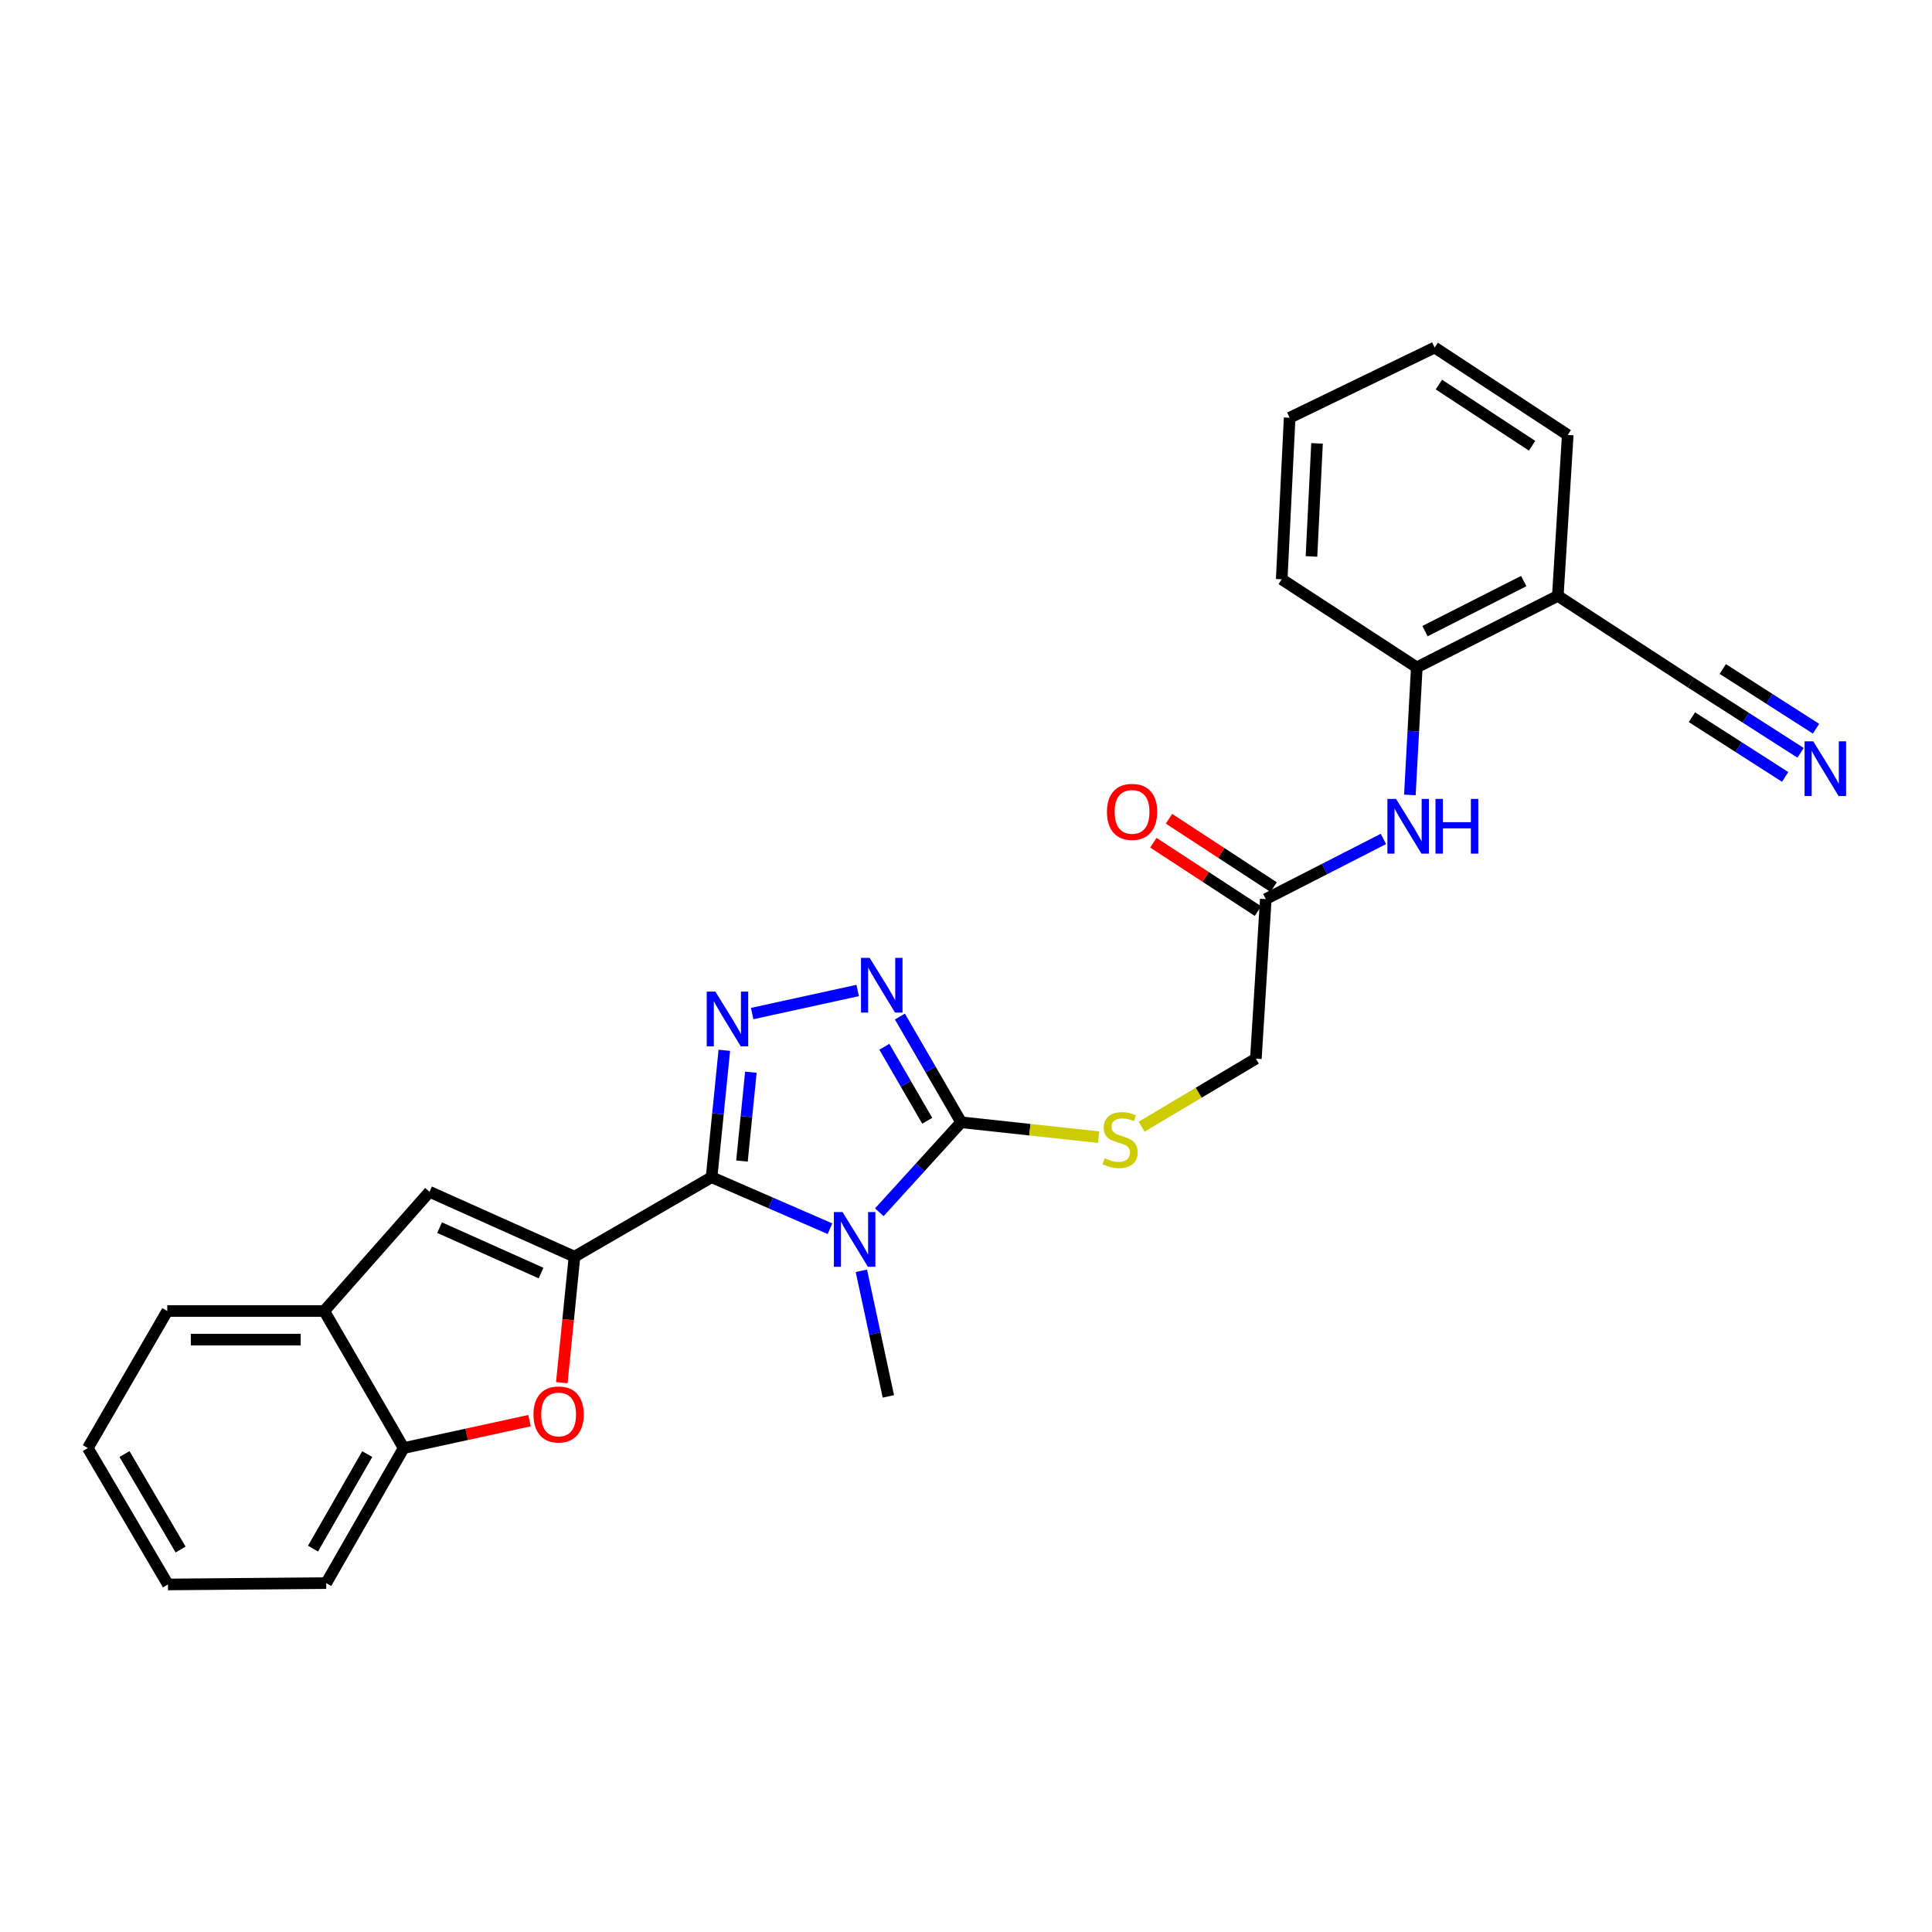 <?xml version='1.0' encoding='iso-8859-1'?>
<svg version='1.1' baseProfile='full'
              xmlns='http://www.w3.org/2000/svg'
                      xmlns:rdkit='http://www.rdkit.org/xml'
                      xmlns:xlink='http://www.w3.org/1999/xlink'
                  xml:space='preserve'
width='1000px' height='1000px' viewBox='0 0 1000 1000'>
<!-- END OF HEADER -->
<rect style='opacity:1.0;fill:#FFFFFF;stroke:none' width='1000' height='1000' x='0' y='0'> </rect>
<path class='bond-0' d='M 368.318,609.327 L 398.956,622.652' style='fill:none;fill-rule:evenodd;stroke:#000000;stroke-width:6px;stroke-linecap:butt;stroke-linejoin:miter;stroke-opacity:1' />
<path class='bond-0' d='M 398.956,622.652 L 429.593,635.978' style='fill:none;fill-rule:evenodd;stroke:#0000FF;stroke-width:6px;stroke-linecap:butt;stroke-linejoin:miter;stroke-opacity:1' />
<path class='bond-1' d='M 368.318,609.327 L 297.353,650.453' style='fill:none;fill-rule:evenodd;stroke:#000000;stroke-width:6px;stroke-linecap:butt;stroke-linejoin:miter;stroke-opacity:1' />
<path class='bond-2' d='M 368.318,609.327 L 371.614,576.478' style='fill:none;fill-rule:evenodd;stroke:#000000;stroke-width:6px;stroke-linecap:butt;stroke-linejoin:miter;stroke-opacity:1' />
<path class='bond-2' d='M 371.614,576.478 L 374.909,543.63' style='fill:none;fill-rule:evenodd;stroke:#0000FF;stroke-width:6px;stroke-linecap:butt;stroke-linejoin:miter;stroke-opacity:1' />
<path class='bond-2' d='M 384.041,600.951 L 386.348,577.957' style='fill:none;fill-rule:evenodd;stroke:#000000;stroke-width:6px;stroke-linecap:butt;stroke-linejoin:miter;stroke-opacity:1' />
<path class='bond-2' d='M 386.348,577.957 L 388.655,554.963' style='fill:none;fill-rule:evenodd;stroke:#0000FF;stroke-width:6px;stroke-linecap:butt;stroke-linejoin:miter;stroke-opacity:1' />
<path class='bond-3' d='M 455.141,627.465 L 476.323,604.176' style='fill:none;fill-rule:evenodd;stroke:#0000FF;stroke-width:6px;stroke-linecap:butt;stroke-linejoin:miter;stroke-opacity:1' />
<path class='bond-3' d='M 476.323,604.176 L 497.505,580.887' style='fill:none;fill-rule:evenodd;stroke:#000000;stroke-width:6px;stroke-linecap:butt;stroke-linejoin:miter;stroke-opacity:1' />
<path class='bond-18' d='M 445.842,657.764 L 452.83,690.27' style='fill:none;fill-rule:evenodd;stroke:#0000FF;stroke-width:6px;stroke-linecap:butt;stroke-linejoin:miter;stroke-opacity:1' />
<path class='bond-18' d='M 452.83,690.27 L 459.817,722.775' style='fill:none;fill-rule:evenodd;stroke:#000000;stroke-width:6px;stroke-linecap:butt;stroke-linejoin:miter;stroke-opacity:1' />
<path class='bond-5' d='M 297.353,650.453 L 294.068,683.061' style='fill:none;fill-rule:evenodd;stroke:#000000;stroke-width:6px;stroke-linecap:butt;stroke-linejoin:miter;stroke-opacity:1' />
<path class='bond-5' d='M 294.068,683.061 L 290.783,715.669' style='fill:none;fill-rule:evenodd;stroke:#FF0000;stroke-width:6px;stroke-linecap:butt;stroke-linejoin:miter;stroke-opacity:1' />
<path class='bond-6' d='M 297.353,650.453 L 222.316,616.871' style='fill:none;fill-rule:evenodd;stroke:#000000;stroke-width:6px;stroke-linecap:butt;stroke-linejoin:miter;stroke-opacity:1' />
<path class='bond-6' d='M 280.048,658.932 L 227.522,635.425' style='fill:none;fill-rule:evenodd;stroke:#000000;stroke-width:6px;stroke-linecap:butt;stroke-linejoin:miter;stroke-opacity:1' />
<path class='bond-4' d='M 389.32,524.616 L 443.938,512.671' style='fill:none;fill-rule:evenodd;stroke:#0000FF;stroke-width:6px;stroke-linecap:butt;stroke-linejoin:miter;stroke-opacity:1' />
<path class='bond-11' d='M 497.505,580.887 L 533.061,584.734' style='fill:none;fill-rule:evenodd;stroke:#000000;stroke-width:6px;stroke-linecap:butt;stroke-linejoin:miter;stroke-opacity:1' />
<path class='bond-11' d='M 533.061,584.734 L 568.616,588.582' style='fill:none;fill-rule:evenodd;stroke:#CCCC00;stroke-width:6px;stroke-linecap:butt;stroke-linejoin:miter;stroke-opacity:1' />
<path class='bond-27' d='M 497.505,580.887 L 481.646,553.521' style='fill:none;fill-rule:evenodd;stroke:#000000;stroke-width:6px;stroke-linecap:butt;stroke-linejoin:miter;stroke-opacity:1' />
<path class='bond-27' d='M 481.646,553.521 L 465.788,526.156' style='fill:none;fill-rule:evenodd;stroke:#0000FF;stroke-width:6px;stroke-linecap:butt;stroke-linejoin:miter;stroke-opacity:1' />
<path class='bond-27' d='M 479.935,580.102 L 468.834,560.946' style='fill:none;fill-rule:evenodd;stroke:#000000;stroke-width:6px;stroke-linecap:butt;stroke-linejoin:miter;stroke-opacity:1' />
<path class='bond-27' d='M 468.834,560.946 L 457.733,541.79' style='fill:none;fill-rule:evenodd;stroke:#0000FF;stroke-width:6px;stroke-linecap:butt;stroke-linejoin:miter;stroke-opacity:1' />
<path class='bond-7' d='M 274.082,735.32 L 241.511,742.42' style='fill:none;fill-rule:evenodd;stroke:#FF0000;stroke-width:6px;stroke-linecap:butt;stroke-linejoin:miter;stroke-opacity:1' />
<path class='bond-7' d='M 241.511,742.42 L 208.939,749.521' style='fill:none;fill-rule:evenodd;stroke:#000000;stroke-width:6px;stroke-linecap:butt;stroke-linejoin:miter;stroke-opacity:1' />
<path class='bond-10' d='M 222.316,616.871 L 167.821,678.572' style='fill:none;fill-rule:evenodd;stroke:#000000;stroke-width:6px;stroke-linecap:butt;stroke-linejoin:miter;stroke-opacity:1' />
<path class='bond-19' d='M 208.939,749.521 L 168.849,819.416' style='fill:none;fill-rule:evenodd;stroke:#000000;stroke-width:6px;stroke-linecap:butt;stroke-linejoin:miter;stroke-opacity:1' />
<path class='bond-19' d='M 190.08,752.638 L 162.017,801.564' style='fill:none;fill-rule:evenodd;stroke:#000000;stroke-width:6px;stroke-linecap:butt;stroke-linejoin:miter;stroke-opacity:1' />
<path class='bond-28' d='M 208.939,749.521 L 167.821,678.572' style='fill:none;fill-rule:evenodd;stroke:#000000;stroke-width:6px;stroke-linecap:butt;stroke-linejoin:miter;stroke-opacity:1' />
<path class='bond-8' d='M 716.051,434.23 L 685.612,449.802' style='fill:none;fill-rule:evenodd;stroke:#0000FF;stroke-width:6px;stroke-linecap:butt;stroke-linejoin:miter;stroke-opacity:1' />
<path class='bond-8' d='M 685.612,449.802 L 655.172,465.373' style='fill:none;fill-rule:evenodd;stroke:#000000;stroke-width:6px;stroke-linecap:butt;stroke-linejoin:miter;stroke-opacity:1' />
<path class='bond-13' d='M 729.741,411.458 L 731.535,378.442' style='fill:none;fill-rule:evenodd;stroke:#0000FF;stroke-width:6px;stroke-linecap:butt;stroke-linejoin:miter;stroke-opacity:1' />
<path class='bond-13' d='M 731.535,378.442 L 733.328,345.425' style='fill:none;fill-rule:evenodd;stroke:#000000;stroke-width:6px;stroke-linecap:butt;stroke-linejoin:miter;stroke-opacity:1' />
<path class='bond-9' d='M 931.977,389.654 L 903.593,371.476' style='fill:none;fill-rule:evenodd;stroke:#0000FF;stroke-width:6px;stroke-linecap:butt;stroke-linejoin:miter;stroke-opacity:1' />
<path class='bond-9' d='M 903.593,371.476 L 875.208,353.298' style='fill:none;fill-rule:evenodd;stroke:#000000;stroke-width:6px;stroke-linecap:butt;stroke-linejoin:miter;stroke-opacity:1' />
<path class='bond-9' d='M 939.964,377.184 L 915.837,361.733' style='fill:none;fill-rule:evenodd;stroke:#0000FF;stroke-width:6px;stroke-linecap:butt;stroke-linejoin:miter;stroke-opacity:1' />
<path class='bond-9' d='M 915.837,361.733 L 891.71,346.282' style='fill:none;fill-rule:evenodd;stroke:#000000;stroke-width:6px;stroke-linecap:butt;stroke-linejoin:miter;stroke-opacity:1' />
<path class='bond-9' d='M 923.991,402.125 L 899.864,386.673' style='fill:none;fill-rule:evenodd;stroke:#0000FF;stroke-width:6px;stroke-linecap:butt;stroke-linejoin:miter;stroke-opacity:1' />
<path class='bond-9' d='M 899.864,386.673 L 875.737,371.222' style='fill:none;fill-rule:evenodd;stroke:#000000;stroke-width:6px;stroke-linecap:butt;stroke-linejoin:miter;stroke-opacity:1' />
<path class='bond-20' d='M 167.821,678.572 L 86.589,678.572' style='fill:none;fill-rule:evenodd;stroke:#000000;stroke-width:6px;stroke-linecap:butt;stroke-linejoin:miter;stroke-opacity:1' />
<path class='bond-20' d='M 155.636,693.381 L 98.774,693.381' style='fill:none;fill-rule:evenodd;stroke:#000000;stroke-width:6px;stroke-linecap:butt;stroke-linejoin:miter;stroke-opacity:1' />
<path class='bond-17' d='M 590.889,583.168 L 620.464,565.57' style='fill:none;fill-rule:evenodd;stroke:#CCCC00;stroke-width:6px;stroke-linecap:butt;stroke-linejoin:miter;stroke-opacity:1' />
<path class='bond-17' d='M 620.464,565.57 L 650.039,547.971' style='fill:none;fill-rule:evenodd;stroke:#000000;stroke-width:6px;stroke-linecap:butt;stroke-linejoin:miter;stroke-opacity:1' />
<path class='bond-12' d='M 875.208,353.298 L 806.325,308.413' style='fill:none;fill-rule:evenodd;stroke:#000000;stroke-width:6px;stroke-linecap:butt;stroke-linejoin:miter;stroke-opacity:1' />
<path class='bond-14' d='M 733.328,345.425 L 806.325,308.413' style='fill:none;fill-rule:evenodd;stroke:#000000;stroke-width:6px;stroke-linecap:butt;stroke-linejoin:miter;stroke-opacity:1' />
<path class='bond-14' d='M 737.58,326.666 L 788.678,300.757' style='fill:none;fill-rule:evenodd;stroke:#000000;stroke-width:6px;stroke-linecap:butt;stroke-linejoin:miter;stroke-opacity:1' />
<path class='bond-22' d='M 733.328,345.425 L 663.408,299.832' style='fill:none;fill-rule:evenodd;stroke:#000000;stroke-width:6px;stroke-linecap:butt;stroke-linejoin:miter;stroke-opacity:1' />
<path class='bond-21' d='M 806.325,308.413 L 811.458,225.132' style='fill:none;fill-rule:evenodd;stroke:#000000;stroke-width:6px;stroke-linecap:butt;stroke-linejoin:miter;stroke-opacity:1' />
<path class='bond-15' d='M 655.172,465.373 L 650.039,547.971' style='fill:none;fill-rule:evenodd;stroke:#000000;stroke-width:6px;stroke-linecap:butt;stroke-linejoin:miter;stroke-opacity:1' />
<path class='bond-16' d='M 659.223,459.175 L 632.146,441.482' style='fill:none;fill-rule:evenodd;stroke:#000000;stroke-width:6px;stroke-linecap:butt;stroke-linejoin:miter;stroke-opacity:1' />
<path class='bond-16' d='M 632.146,441.482 L 605.069,423.789' style='fill:none;fill-rule:evenodd;stroke:#FF0000;stroke-width:6px;stroke-linecap:butt;stroke-linejoin:miter;stroke-opacity:1' />
<path class='bond-16' d='M 651.122,471.571 L 624.045,453.878' style='fill:none;fill-rule:evenodd;stroke:#000000;stroke-width:6px;stroke-linecap:butt;stroke-linejoin:miter;stroke-opacity:1' />
<path class='bond-16' d='M 624.045,453.878 L 596.969,436.185' style='fill:none;fill-rule:evenodd;stroke:#FF0000;stroke-width:6px;stroke-linecap:butt;stroke-linejoin:miter;stroke-opacity:1' />
<path class='bond-25' d='M 168.849,819.416 L 86.926,820.116' style='fill:none;fill-rule:evenodd;stroke:#000000;stroke-width:6px;stroke-linecap:butt;stroke-linejoin:miter;stroke-opacity:1' />
<path class='bond-24' d='M 86.589,678.572 L 45.455,749.521' style='fill:none;fill-rule:evenodd;stroke:#000000;stroke-width:6px;stroke-linecap:butt;stroke-linejoin:miter;stroke-opacity:1' />
<path class='bond-30' d='M 811.458,225.132 L 742.575,179.884' style='fill:none;fill-rule:evenodd;stroke:#000000;stroke-width:6px;stroke-linecap:butt;stroke-linejoin:miter;stroke-opacity:1' />
<path class='bond-30' d='M 792.996,230.722 L 744.777,199.048' style='fill:none;fill-rule:evenodd;stroke:#000000;stroke-width:6px;stroke-linecap:butt;stroke-linejoin:miter;stroke-opacity:1' />
<path class='bond-26' d='M 663.408,299.832 L 667.521,216.222' style='fill:none;fill-rule:evenodd;stroke:#000000;stroke-width:6px;stroke-linecap:butt;stroke-linejoin:miter;stroke-opacity:1' />
<path class='bond-26' d='M 678.815,288.018 L 681.694,229.492' style='fill:none;fill-rule:evenodd;stroke:#000000;stroke-width:6px;stroke-linecap:butt;stroke-linejoin:miter;stroke-opacity:1' />
<path class='bond-23' d='M 742.575,179.884 L 667.521,216.222' style='fill:none;fill-rule:evenodd;stroke:#000000;stroke-width:6px;stroke-linecap:butt;stroke-linejoin:miter;stroke-opacity:1' />
<path class='bond-29' d='M 45.455,749.521 L 86.926,820.116' style='fill:none;fill-rule:evenodd;stroke:#000000;stroke-width:6px;stroke-linecap:butt;stroke-linejoin:miter;stroke-opacity:1' />
<path class='bond-29' d='M 64.443,752.609 L 93.474,802.026' style='fill:none;fill-rule:evenodd;stroke:#000000;stroke-width:6px;stroke-linecap:butt;stroke-linejoin:miter;stroke-opacity:1' />
<path  class='atom-1' d='M 436.092 627.367
L 445.372 642.367
Q 446.292 643.847, 447.772 646.527
Q 449.252 649.207, 449.332 649.367
L 449.332 627.367
L 453.092 627.367
L 453.092 655.687
L 449.212 655.687
L 439.252 639.287
Q 438.092 637.367, 436.852 635.167
Q 435.652 632.967, 435.292 632.287
L 435.292 655.687
L 431.612 655.687
L 431.612 627.367
L 436.092 627.367
' fill='#0000FF'/>
<path  class='atom-3' d='M 370.277 513.252
L 379.557 528.252
Q 380.477 529.732, 381.957 532.412
Q 383.437 535.092, 383.517 535.252
L 383.517 513.252
L 387.277 513.252
L 387.277 541.572
L 383.397 541.572
L 373.437 525.172
Q 372.277 523.252, 371.037 521.052
Q 369.837 518.852, 369.477 518.172
L 369.477 541.572
L 365.797 541.572
L 365.797 513.252
L 370.277 513.252
' fill='#0000FF'/>
<path  class='atom-5' d='M 450.135 495.786
L 459.415 510.786
Q 460.335 512.266, 461.815 514.946
Q 463.295 517.626, 463.375 517.786
L 463.375 495.786
L 467.135 495.786
L 467.135 524.106
L 463.255 524.106
L 453.295 507.706
Q 452.135 505.786, 450.895 503.586
Q 449.695 501.386, 449.335 500.706
L 449.335 524.106
L 445.655 524.106
L 445.655 495.786
L 450.135 495.786
' fill='#0000FF'/>
<path  class='atom-6' d='M 276.134 732.119
Q 276.134 725.319, 279.494 721.519
Q 282.854 717.719, 289.134 717.719
Q 295.414 717.719, 298.774 721.519
Q 302.134 725.319, 302.134 732.119
Q 302.134 738.999, 298.734 742.919
Q 295.334 746.799, 289.134 746.799
Q 282.894 746.799, 279.494 742.919
Q 276.134 739.039, 276.134 732.119
M 289.134 743.599
Q 293.454 743.599, 295.774 740.719
Q 298.134 737.799, 298.134 732.119
Q 298.134 726.559, 295.774 723.759
Q 293.454 720.919, 289.134 720.919
Q 284.814 720.919, 282.454 723.719
Q 280.134 726.519, 280.134 732.119
Q 280.134 737.839, 282.454 740.719
Q 284.814 743.599, 289.134 743.599
' fill='#FF0000'/>
<path  class='atom-9' d='M 722.601 413.518
L 731.881 428.518
Q 732.801 429.998, 734.281 432.678
Q 735.761 435.358, 735.841 435.518
L 735.841 413.518
L 739.601 413.518
L 739.601 441.838
L 735.721 441.838
L 725.761 425.438
Q 724.601 423.518, 723.361 421.318
Q 722.161 419.118, 721.801 418.438
L 721.801 441.838
L 718.121 441.838
L 718.121 413.518
L 722.601 413.518
' fill='#0000FF'/>
<path  class='atom-9' d='M 743.001 413.518
L 746.841 413.518
L 746.841 425.558
L 761.321 425.558
L 761.321 413.518
L 765.161 413.518
L 765.161 441.838
L 761.321 441.838
L 761.321 428.758
L 746.841 428.758
L 746.841 441.838
L 743.001 441.838
L 743.001 413.518
' fill='#0000FF'/>
<path  class='atom-10' d='M 938.523 383.695
L 947.803 398.695
Q 948.723 400.175, 950.203 402.855
Q 951.683 405.535, 951.763 405.695
L 951.763 383.695
L 955.523 383.695
L 955.523 412.015
L 951.643 412.015
L 941.683 395.615
Q 940.523 393.695, 939.283 391.495
Q 938.083 389.295, 937.723 388.615
L 937.723 412.015
L 934.043 412.015
L 934.043 383.695
L 938.523 383.695
' fill='#0000FF'/>
<path  class='atom-12' d='M 571.765 599.508
Q 572.085 599.628, 573.405 600.188
Q 574.725 600.748, 576.165 601.108
Q 577.645 601.428, 579.085 601.428
Q 581.765 601.428, 583.325 600.148
Q 584.885 598.828, 584.885 596.548
Q 584.885 594.988, 584.085 594.028
Q 583.325 593.068, 582.125 592.548
Q 580.925 592.028, 578.925 591.428
Q 576.405 590.668, 574.885 589.948
Q 573.405 589.228, 572.325 587.708
Q 571.285 586.188, 571.285 583.628
Q 571.285 580.068, 573.685 577.868
Q 576.125 575.668, 580.925 575.668
Q 584.205 575.668, 587.925 577.228
L 587.005 580.308
Q 583.605 578.908, 581.045 578.908
Q 578.285 578.908, 576.765 580.068
Q 575.245 581.188, 575.285 583.148
Q 575.285 584.668, 576.045 585.588
Q 576.845 586.508, 577.965 587.028
Q 579.125 587.548, 581.045 588.148
Q 583.605 588.948, 585.125 589.748
Q 586.645 590.548, 587.725 592.188
Q 588.845 593.788, 588.845 596.548
Q 588.845 600.468, 586.205 602.588
Q 583.605 604.668, 579.245 604.668
Q 576.725 604.668, 574.805 604.108
Q 572.925 603.588, 570.685 602.668
L 571.765 599.508
' fill='#CCCC00'/>
<path  class='atom-17' d='M 572.952 420.222
Q 572.952 413.422, 576.312 409.622
Q 579.672 405.822, 585.952 405.822
Q 592.232 405.822, 595.592 409.622
Q 598.952 413.422, 598.952 420.222
Q 598.952 427.102, 595.552 431.022
Q 592.152 434.902, 585.952 434.902
Q 579.712 434.902, 576.312 431.022
Q 572.952 427.142, 572.952 420.222
M 585.952 431.702
Q 590.272 431.702, 592.592 428.822
Q 594.952 425.902, 594.952 420.222
Q 594.952 414.662, 592.592 411.862
Q 590.272 409.022, 585.952 409.022
Q 581.632 409.022, 579.272 411.822
Q 576.952 414.622, 576.952 420.222
Q 576.952 425.942, 579.272 428.822
Q 581.632 431.702, 585.952 431.702
' fill='#FF0000'/>
</svg>

